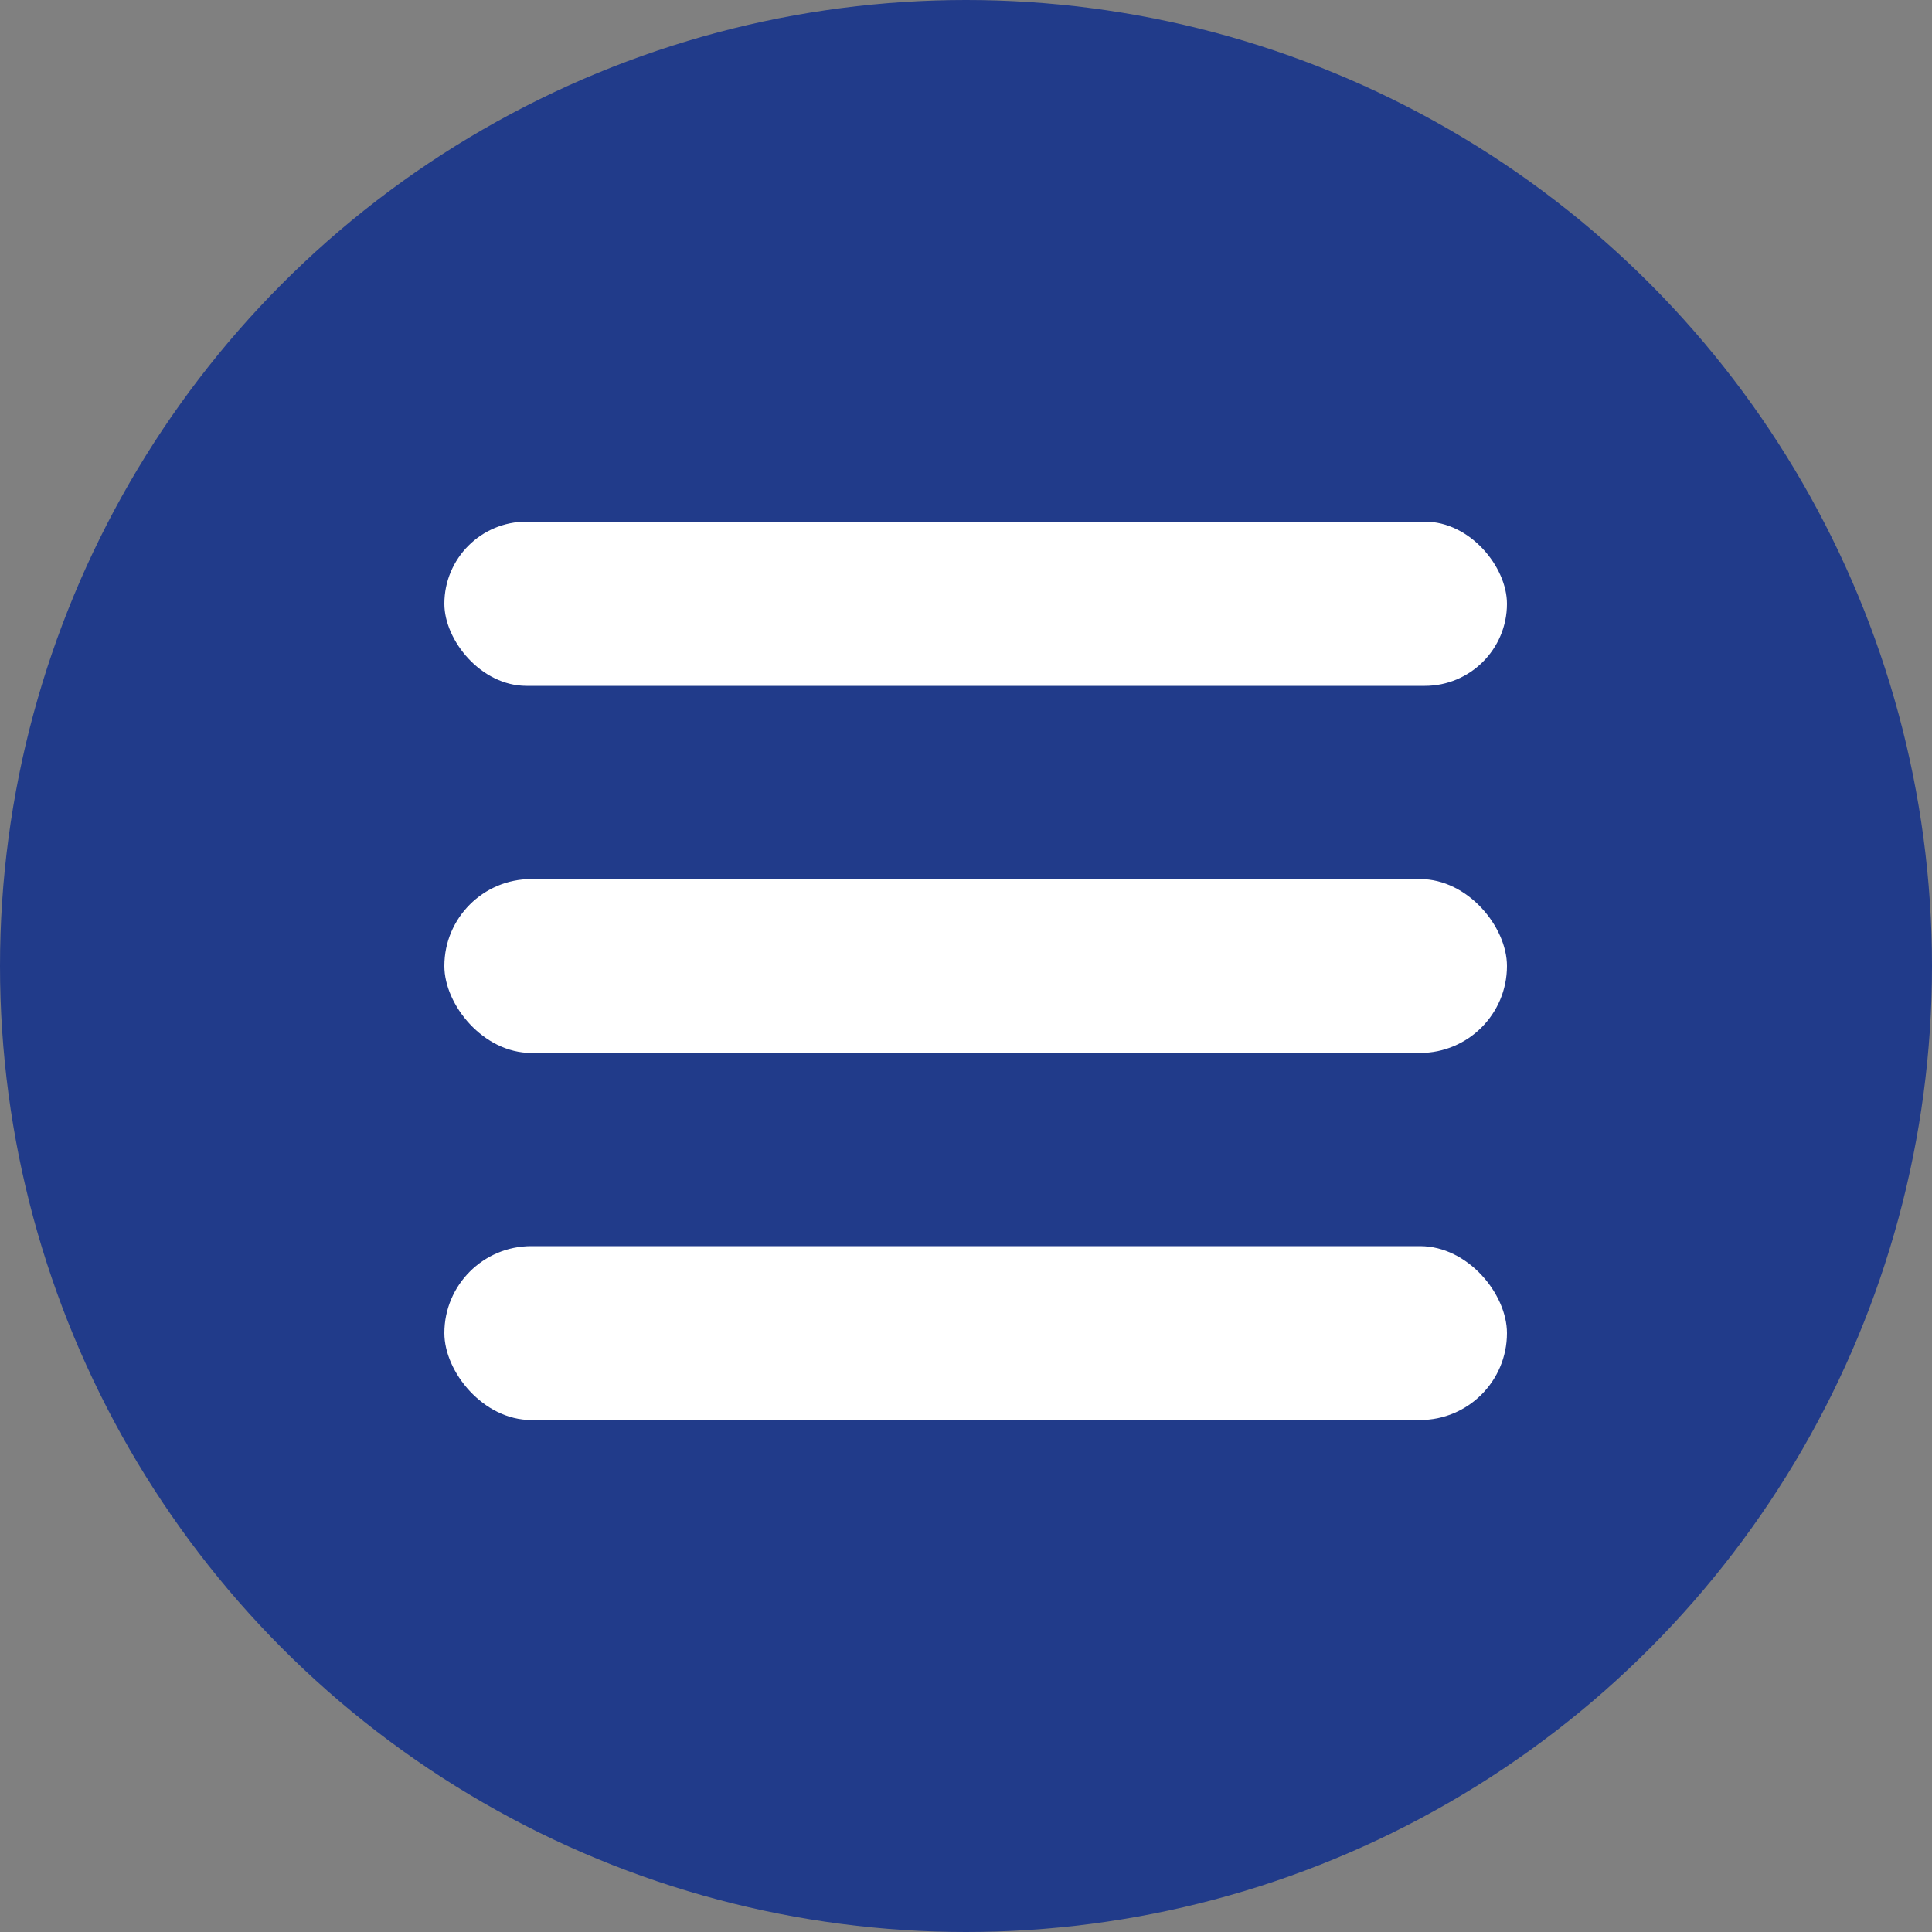 <?xml version="1.0" encoding="UTF-8"?> <svg xmlns="http://www.w3.org/2000/svg" width="100" height="100" viewBox="0 0 100 100" fill="none"><rect x="0" y="0" width="100" height="100" fill="#808080" stroke="none"/> <circle cx="50" cy="50" r="50" fill="#213B8A"></circle> <rect x="23" y="27" width="55" height="8.5" rx="4.25" fill="white"></rect> <rect x="23" y="45.5" width="55" height="9" rx="4.5" fill="white"></rect> <rect x="23" y="64.5" width="55" height="9" rx="4.5" fill="white"></rect> </svg> 